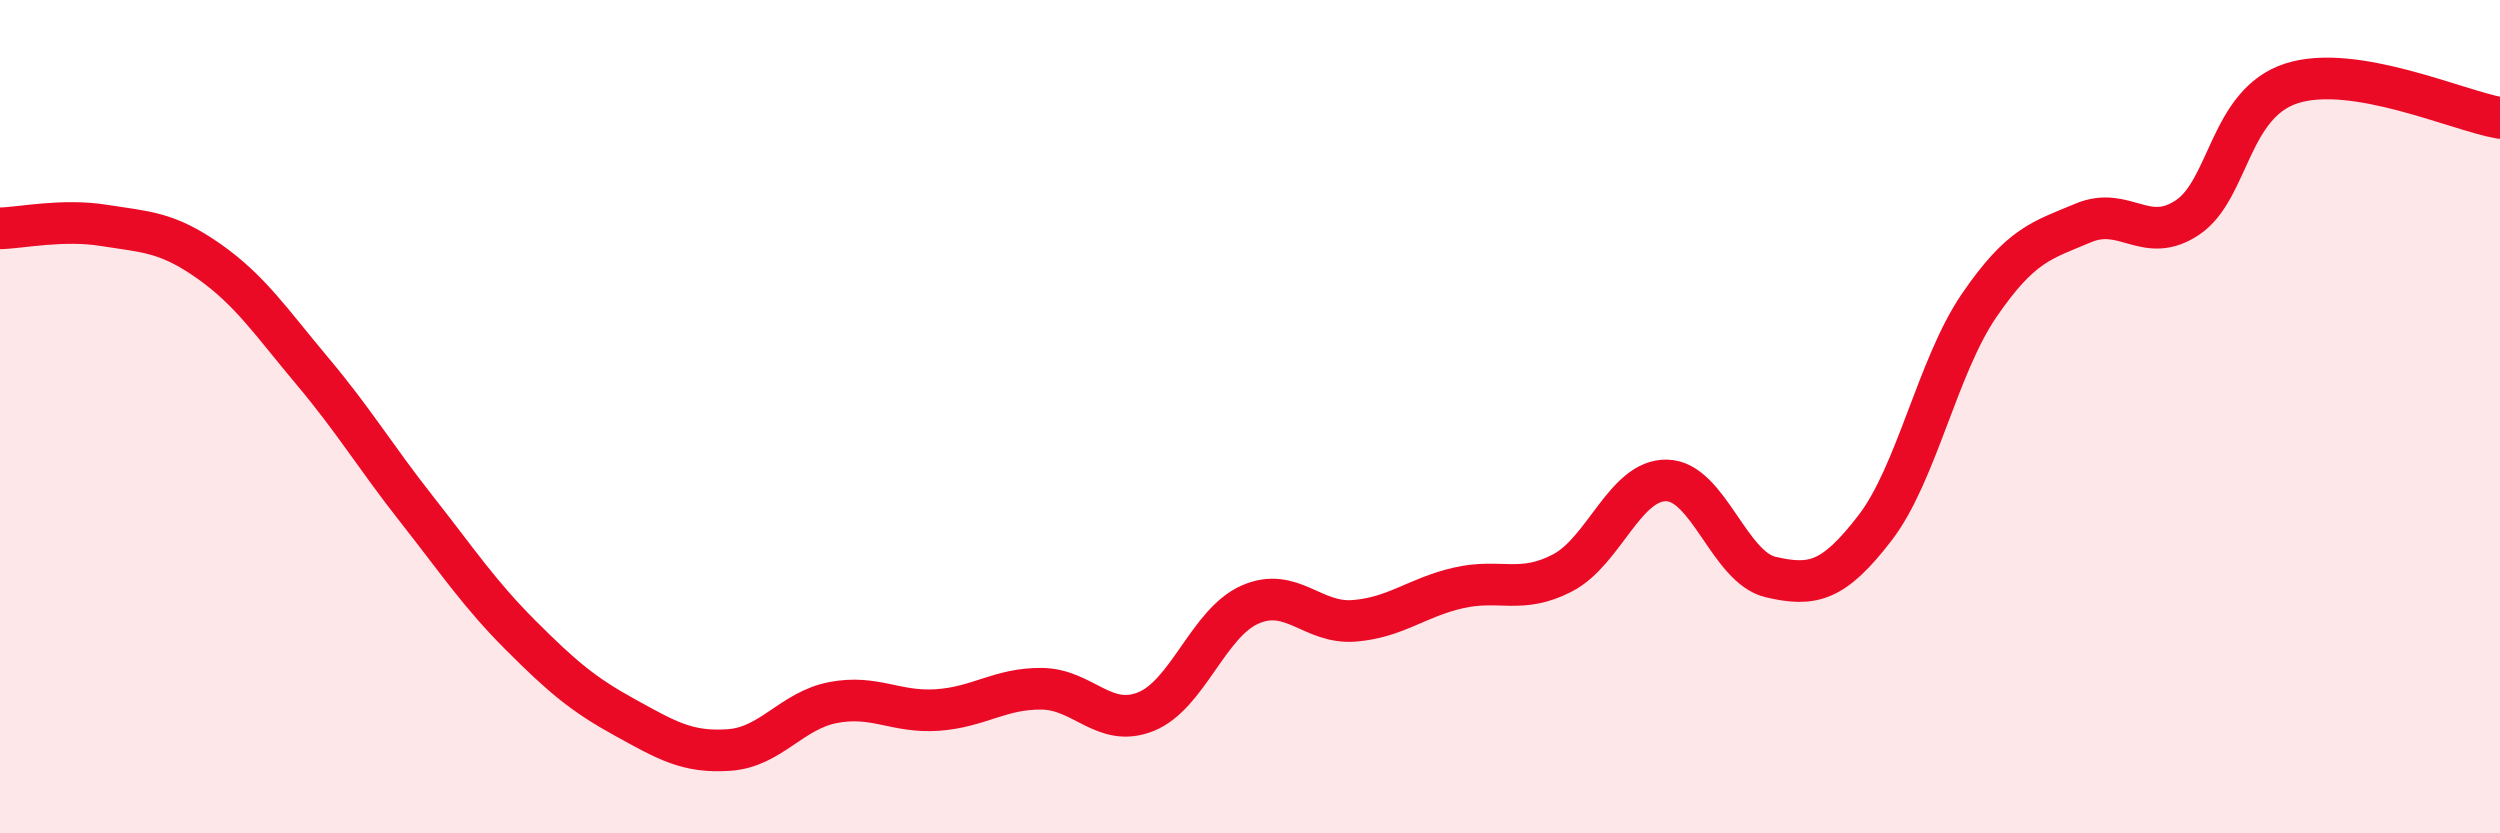
    <svg width="60" height="20" viewBox="0 0 60 20" xmlns="http://www.w3.org/2000/svg">
      <path
        d="M 0,5.48 C 0.5,5.47 1.5,5.25 2.5,5.41 C 3.5,5.57 4,5.56 5,6.26 C 6,6.96 6.5,7.72 7.5,8.91 C 8.5,10.1 9,10.95 10,12.22 C 11,13.49 11.5,14.25 12.5,15.25 C 13.5,16.25 14,16.67 15,17.22 C 16,17.77 16.5,18.07 17.5,18 C 18.5,17.93 19,17.05 20,16.86 C 21,16.67 21.5,17.11 22.5,17.04 C 23.5,16.97 24,16.52 25,16.53 C 26,16.54 26.5,17.48 27.5,17.08 C 28.5,16.68 29,14.95 30,14.51 C 31,14.07 31.5,14.98 32.5,14.9 C 33.5,14.82 34,14.34 35,14.11 C 36,13.88 36.5,14.27 37.5,13.75 C 38.5,13.23 39,11.51 40,11.53 C 41,11.55 41.5,13.62 42.5,13.85 C 43.5,14.08 44,13.97 45,12.67 C 46,11.37 46.5,8.79 47.5,7.33 C 48.5,5.87 49,5.77 50,5.35 C 51,4.93 51.5,5.89 52.5,5.22 C 53.5,4.55 53.5,2.48 55,2 C 56.5,1.52 59,2.66 60,2.83L60 20L0 20Z"
        fill="#EB0A25"
        opacity="0.1"
        stroke-linecap="round"
        stroke-linejoin="round"
      />
      <path
        d="M 0,5.48 C 0.5,5.47 1.5,5.25 2.5,5.41 C 3.5,5.57 4,5.56 5,6.26 C 6,6.96 6.5,7.72 7.5,8.91 C 8.5,10.1 9,10.95 10,12.22 C 11,13.49 11.5,14.25 12.5,15.25 C 13.5,16.25 14,16.67 15,17.22 C 16,17.77 16.5,18.07 17.5,18 C 18.5,17.93 19,17.05 20,16.86 C 21,16.67 21.5,17.11 22.5,17.04 C 23.5,16.97 24,16.52 25,16.53 C 26,16.54 26.5,17.48 27.5,17.08 C 28.5,16.68 29,14.95 30,14.51 C 31,14.07 31.5,14.98 32.5,14.9 C 33.5,14.82 34,14.34 35,14.11 C 36,13.88 36.5,14.27 37.5,13.75 C 38.5,13.23 39,11.51 40,11.53 C 41,11.55 41.5,13.62 42.5,13.85 C 43.5,14.08 44,13.97 45,12.67 C 46,11.37 46.5,8.79 47.5,7.33 C 48.5,5.87 49,5.77 50,5.35 C 51,4.93 51.5,5.89 52.5,5.22 C 53.5,4.55 53.5,2.48 55,2 C 56.5,1.52 59,2.66 60,2.83"
        stroke="#EB0A25"
        stroke-width="1"
        fill="none"
        stroke-linecap="round"
        stroke-linejoin="round"
      />
    </svg>
  